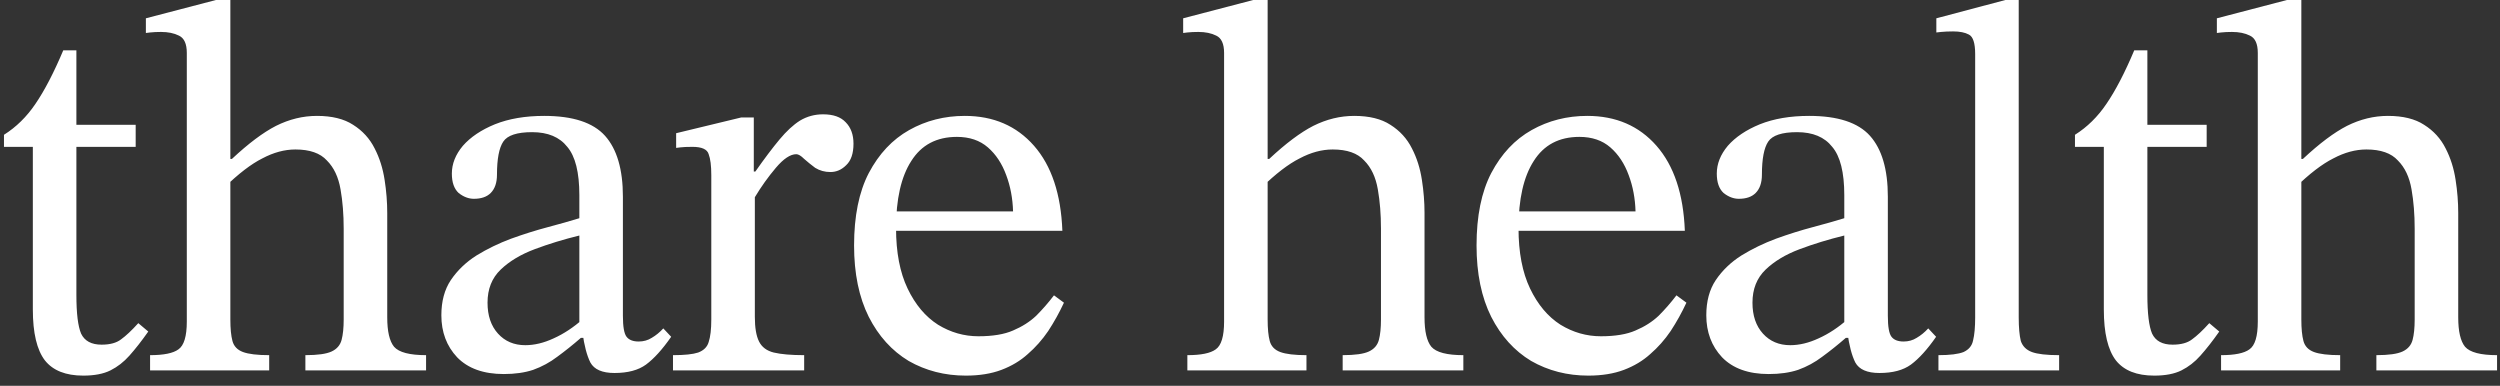 <svg width="162" height="25" viewBox="0 0 162 25" fill="none" xmlns="http://www.w3.org/2000/svg">
<rect x="0" y="0" width="162" height="25" fill="#333333" stroke="none"/>
<path d="M8.962 20.94L9.608 21.484C9.177 22.096 8.769 22.617 8.384 23.048C8.021 23.456 7.613 23.773 7.16 24C6.707 24.227 6.117 24.34 5.392 24.34C4.259 24.34 3.431 24.011 2.91 23.354C2.389 22.674 2.128 21.575 2.128 20.056V9.516H0.258V8.734C1.051 8.235 1.731 7.567 2.298 6.728C2.887 5.867 3.488 4.711 4.1 3.26H4.95V8.088H8.792V9.516H4.95V19.104C4.95 20.305 5.052 21.144 5.256 21.62C5.483 22.096 5.925 22.334 6.582 22.334C7.126 22.334 7.545 22.221 7.84 21.994C8.157 21.767 8.531 21.416 8.962 20.94ZM27.609 24H19.789V23.014C20.582 23.014 21.149 22.935 21.489 22.776C21.829 22.617 22.044 22.368 22.135 22.028C22.225 21.688 22.271 21.246 22.271 20.702V14.82C22.271 13.891 22.203 13.041 22.067 12.27C21.931 11.477 21.636 10.853 21.183 10.4C20.752 9.924 20.072 9.686 19.143 9.686C18.44 9.686 17.726 9.879 17.001 10.264C16.275 10.627 15.448 11.261 14.519 12.168L14.553 10.298H15.029C16.094 9.301 17.046 8.587 17.885 8.156C18.746 7.725 19.63 7.51 20.537 7.51C21.511 7.51 22.293 7.703 22.883 8.088C23.495 8.473 23.959 8.983 24.277 9.618C24.594 10.23 24.809 10.91 24.923 11.658C25.036 12.383 25.093 13.097 25.093 13.8V20.566C25.093 21.473 25.24 22.107 25.535 22.47C25.852 22.833 26.543 23.014 27.609 23.014V24ZM17.443 24H9.725V23.014C10.609 23.014 11.221 22.889 11.561 22.64C11.923 22.391 12.105 21.79 12.105 20.838V3.43C12.105 2.841 11.935 2.467 11.595 2.308C11.277 2.149 10.892 2.07 10.439 2.07C10.167 2.07 9.929 2.081 9.725 2.104C9.543 2.127 9.453 2.138 9.453 2.138V1.186L14.009 -0.004H14.927V20.702C14.927 21.291 14.972 21.756 15.063 22.096C15.153 22.436 15.38 22.674 15.743 22.81C16.105 22.946 16.672 23.014 17.443 23.014V24ZM32.646 24.238C31.331 24.238 30.322 23.875 29.62 23.15C28.94 22.425 28.6 21.518 28.6 20.43C28.6 19.523 28.804 18.764 29.212 18.152C29.642 17.517 30.198 16.985 30.878 16.554C31.58 16.123 32.328 15.761 33.122 15.466C33.938 15.171 34.731 14.922 35.502 14.718C36.272 14.514 36.952 14.321 37.542 14.14V12.644C37.542 11.171 37.281 10.128 36.76 9.516C36.261 8.881 35.502 8.564 34.482 8.564C33.507 8.564 32.884 8.768 32.612 9.176C32.34 9.584 32.204 10.298 32.204 11.318C32.204 11.839 32.068 12.236 31.796 12.508C31.546 12.757 31.184 12.882 30.708 12.882C30.368 12.882 30.039 12.757 29.722 12.508C29.427 12.236 29.28 11.817 29.28 11.25C29.28 10.615 29.518 10.015 29.994 9.448C30.492 8.881 31.184 8.417 32.068 8.054C32.974 7.691 34.04 7.51 35.264 7.51C37.122 7.51 38.437 7.941 39.208 8.802C39.978 9.663 40.364 10.978 40.364 12.746V20.464C40.364 21.167 40.443 21.62 40.602 21.824C40.76 22.028 41.021 22.13 41.384 22.13C41.701 22.13 41.984 22.051 42.234 21.892C42.506 21.733 42.755 21.529 42.982 21.28L43.492 21.824C42.925 22.64 42.381 23.241 41.86 23.626C41.361 23.989 40.681 24.17 39.82 24.17C39.026 24.17 38.505 23.943 38.256 23.49C38.029 23.037 37.859 22.391 37.746 21.552L37.542 21.144V15.262C36.522 15.511 35.558 15.806 34.652 16.146C33.745 16.486 33.008 16.928 32.442 17.472C31.875 18.016 31.592 18.73 31.592 19.614C31.592 20.453 31.818 21.121 32.272 21.62C32.725 22.119 33.314 22.368 34.04 22.368C34.629 22.368 35.241 22.221 35.876 21.926C36.533 21.631 37.168 21.212 37.78 20.668L38.052 21.892H37.644C37.122 22.345 36.612 22.753 36.114 23.116C35.638 23.479 35.116 23.762 34.55 23.966C34.006 24.147 33.371 24.238 32.646 24.238ZM52.11 24H43.61V23.014C44.358 23.014 44.902 22.957 45.242 22.844C45.604 22.708 45.831 22.481 45.922 22.164C46.035 21.824 46.092 21.337 46.092 20.702V11.352C46.092 10.74 46.035 10.287 45.922 9.992C45.831 9.675 45.48 9.516 44.868 9.516C44.528 9.516 44.267 9.527 44.086 9.55C43.904 9.573 43.814 9.584 43.814 9.584V8.632L48.03 7.612H48.846V11.114H48.948C49.537 10.275 50.058 9.584 50.512 9.04C50.965 8.496 51.407 8.088 51.838 7.816C52.291 7.544 52.79 7.408 53.334 7.408C53.991 7.408 54.478 7.578 54.796 7.918C55.136 8.258 55.306 8.723 55.306 9.312C55.306 9.947 55.147 10.411 54.83 10.706C54.535 11.001 54.195 11.148 53.81 11.148C53.447 11.148 53.118 11.057 52.824 10.876C52.552 10.672 52.314 10.479 52.11 10.298C51.906 10.094 51.736 9.992 51.6 9.992C51.214 9.992 50.772 10.287 50.274 10.876C49.775 11.465 49.322 12.1 48.914 12.78V20.532C48.914 21.235 49.004 21.767 49.186 22.13C49.367 22.493 49.684 22.731 50.138 22.844C50.614 22.957 51.271 23.014 52.11 23.014V24ZM62.586 24.34C61.226 24.34 59.99 24.023 58.88 23.388C57.792 22.731 56.93 21.779 56.296 20.532C55.661 19.263 55.344 17.721 55.344 15.908C55.344 14.004 55.661 12.44 56.296 11.216C56.953 9.969 57.826 9.04 58.914 8.428C60.002 7.816 61.203 7.51 62.518 7.51C64.376 7.51 65.872 8.156 67.006 9.448C68.139 10.74 68.751 12.576 68.842 14.956H57.792L57.758 13.698H65.646C65.623 12.859 65.476 12.077 65.204 11.352C64.932 10.604 64.535 10.003 64.014 9.55C63.492 9.097 62.824 8.87 62.008 8.87C60.693 8.87 59.707 9.391 59.05 10.434C58.392 11.454 58.064 12.905 58.064 14.786C58.064 16.35 58.313 17.653 58.812 18.696C59.31 19.739 59.968 20.521 60.784 21.042C61.6 21.541 62.472 21.79 63.402 21.79C64.331 21.79 65.079 21.665 65.646 21.416C66.235 21.167 66.734 20.849 67.142 20.464C67.55 20.056 67.935 19.614 68.298 19.138L68.944 19.614C68.649 20.249 68.309 20.861 67.924 21.45C67.538 22.017 67.096 22.515 66.598 22.946C66.122 23.377 65.555 23.717 64.898 23.966C64.24 24.215 63.47 24.34 62.586 24.34ZM94.825 24H87.005V23.014C87.798 23.014 88.365 22.935 88.705 22.776C89.045 22.617 89.26 22.368 89.351 22.028C89.442 21.688 89.487 21.246 89.487 20.702V14.82C89.487 13.891 89.419 13.041 89.283 12.27C89.147 11.477 88.852 10.853 88.399 10.4C87.968 9.924 87.288 9.686 86.359 9.686C85.656 9.686 84.942 9.879 84.217 10.264C83.492 10.627 82.664 11.261 81.735 12.168L81.769 10.298H82.245C83.31 9.301 84.262 8.587 85.101 8.156C85.962 7.725 86.846 7.51 87.753 7.51C88.728 7.51 89.51 7.703 90.099 8.088C90.711 8.473 91.176 8.983 91.493 9.618C91.81 10.23 92.026 10.91 92.139 11.658C92.252 12.383 92.309 13.097 92.309 13.8V20.566C92.309 21.473 92.456 22.107 92.751 22.47C93.068 22.833 93.76 23.014 94.825 23.014V24ZM84.659 24H76.941V23.014C77.825 23.014 78.437 22.889 78.777 22.64C79.14 22.391 79.321 21.79 79.321 20.838V3.43C79.321 2.841 79.151 2.467 78.811 2.308C78.494 2.149 78.108 2.07 77.655 2.07C77.383 2.07 77.145 2.081 76.941 2.104C76.76 2.127 76.669 2.138 76.669 2.138V1.186L81.225 -0.004H82.143V20.702C82.143 21.291 82.188 21.756 82.279 22.096C82.37 22.436 82.596 22.674 82.959 22.81C83.322 22.946 83.888 23.014 84.659 23.014V24ZM102.922 24.34C101.562 24.34 100.327 24.023 99.216 23.388C98.128 22.731 97.267 21.779 96.632 20.532C95.997 19.263 95.68 17.721 95.68 15.908C95.68 14.004 95.997 12.44 96.632 11.216C97.289 9.969 98.162 9.04 99.25 8.428C100.338 7.816 101.539 7.51 102.854 7.51C104.713 7.51 106.209 8.156 107.342 9.448C108.475 10.74 109.087 12.576 109.178 14.956H98.128L98.094 13.698H105.982C105.959 12.859 105.812 12.077 105.54 11.352C105.268 10.604 104.871 10.003 104.35 9.55C103.829 9.097 103.16 8.87 102.344 8.87C101.029 8.87 100.043 9.391 99.386 10.434C98.729 11.454 98.4 12.905 98.4 14.786C98.4 16.35 98.649 17.653 99.148 18.696C99.647 19.739 100.304 20.521 101.12 21.042C101.936 21.541 102.809 21.79 103.738 21.79C104.667 21.79 105.415 21.665 105.982 21.416C106.571 21.167 107.07 20.849 107.478 20.464C107.886 20.056 108.271 19.614 108.634 19.138L109.28 19.614C108.985 20.249 108.645 20.861 108.26 21.45C107.875 22.017 107.433 22.515 106.934 22.946C106.458 23.377 105.891 23.717 105.234 23.966C104.577 24.215 103.806 24.34 102.922 24.34ZM114.614 24.238C113.299 24.238 112.29 23.875 111.588 23.15C110.908 22.425 110.568 21.518 110.568 20.43C110.568 19.523 110.772 18.764 111.18 18.152C111.61 17.517 112.166 16.985 112.846 16.554C113.548 16.123 114.296 15.761 115.09 15.466C115.906 15.171 116.699 14.922 117.47 14.718C118.24 14.514 118.92 14.321 119.51 14.14V12.644C119.51 11.171 119.249 10.128 118.728 9.516C118.229 8.881 117.47 8.564 116.45 8.564C115.475 8.564 114.852 8.768 114.58 9.176C114.308 9.584 114.172 10.298 114.172 11.318C114.172 11.839 114.036 12.236 113.764 12.508C113.514 12.757 113.152 12.882 112.676 12.882C112.336 12.882 112.007 12.757 111.69 12.508C111.395 12.236 111.248 11.817 111.248 11.25C111.248 10.615 111.486 10.015 111.962 9.448C112.46 8.881 113.152 8.417 114.036 8.054C114.942 7.691 116.008 7.51 117.232 7.51C119.09 7.51 120.405 7.941 121.176 8.802C121.946 9.663 122.332 10.978 122.332 12.746V20.464C122.332 21.167 122.411 21.62 122.57 21.824C122.728 22.028 122.989 22.13 123.352 22.13C123.669 22.13 123.952 22.051 124.202 21.892C124.474 21.733 124.723 21.529 124.95 21.28L125.46 21.824C124.893 22.64 124.349 23.241 123.828 23.626C123.329 23.989 122.649 24.17 121.788 24.17C120.994 24.17 120.473 23.943 120.224 23.49C119.997 23.037 119.827 22.391 119.714 21.552L119.51 21.144V15.262C118.49 15.511 117.526 15.806 116.62 16.146C115.713 16.486 114.976 16.928 114.41 17.472C113.843 18.016 113.56 18.73 113.56 19.614C113.56 20.453 113.786 21.121 114.24 21.62C114.693 22.119 115.282 22.368 116.008 22.368C116.597 22.368 117.209 22.221 117.844 21.926C118.501 21.631 119.136 21.212 119.748 20.668L120.02 21.892H119.612C119.09 22.345 118.58 22.753 118.082 23.116C117.606 23.479 117.084 23.762 116.518 23.966C115.974 24.147 115.339 24.238 114.614 24.238ZM133.431 24H125.611V23.014C126.359 23.014 126.903 22.946 127.243 22.81C127.583 22.651 127.787 22.402 127.855 22.062C127.946 21.699 127.991 21.201 127.991 20.566V3.498C127.991 2.795 127.855 2.376 127.583 2.24C127.334 2.104 126.994 2.036 126.563 2.036C126.269 2.036 126.008 2.047 125.781 2.07C125.577 2.093 125.475 2.104 125.475 2.104V1.186L129.963 -0.004H130.813V20.566C130.813 21.223 130.859 21.733 130.949 22.096C131.063 22.436 131.301 22.674 131.663 22.81C132.026 22.946 132.615 23.014 133.431 23.014V24ZM143.162 20.94L143.808 21.484C143.378 22.096 142.97 22.617 142.584 23.048C142.222 23.456 141.814 23.773 141.36 24C140.907 24.227 140.318 24.34 139.592 24.34C138.459 24.34 137.632 24.011 137.11 23.354C136.589 22.674 136.328 21.575 136.328 20.056V9.516H134.458V8.734C135.252 8.235 135.932 7.567 136.498 6.728C137.088 5.867 137.688 4.711 138.3 3.26H139.15V8.088H142.992V9.516H139.15V19.104C139.15 20.305 139.252 21.144 139.456 21.62C139.683 22.096 140.125 22.334 140.782 22.334C141.326 22.334 141.746 22.221 142.04 21.994C142.358 21.767 142.732 21.416 143.162 20.94ZM161.809 24H153.989V23.014C154.782 23.014 155.349 22.935 155.689 22.776C156.029 22.617 156.244 22.368 156.335 22.028C156.426 21.688 156.471 21.246 156.471 20.702V14.82C156.471 13.891 156.403 13.041 156.267 12.27C156.131 11.477 155.836 10.853 155.383 10.4C154.952 9.924 154.272 9.686 153.343 9.686C152.64 9.686 151.926 9.879 151.201 10.264C150.476 10.627 149.648 11.261 148.719 12.168L148.753 10.298H149.229C150.294 9.301 151.246 8.587 152.085 8.156C152.946 7.725 153.83 7.51 154.737 7.51C155.712 7.51 156.494 7.703 157.083 8.088C157.695 8.473 158.16 8.983 158.477 9.618C158.794 10.23 159.01 10.91 159.123 11.658C159.236 12.383 159.293 13.097 159.293 13.8V20.566C159.293 21.473 159.44 22.107 159.735 22.47C160.052 22.833 160.744 23.014 161.809 23.014V24ZM151.643 24H143.925V23.014C144.809 23.014 145.421 22.889 145.761 22.64C146.124 22.391 146.305 21.79 146.305 20.838V3.43C146.305 2.841 146.135 2.467 145.795 2.308C145.478 2.149 145.092 2.07 144.639 2.07C144.367 2.07 144.129 2.081 143.925 2.104C143.744 2.127 143.653 2.138 143.653 2.138V1.186L148.209 -0.004H149.127V20.702C149.127 21.291 149.172 21.756 149.263 22.096C149.354 22.436 149.58 22.674 149.943 22.81C150.306 22.946 150.872 23.014 151.643 23.014V24Z" fill="white"/>
</svg>
